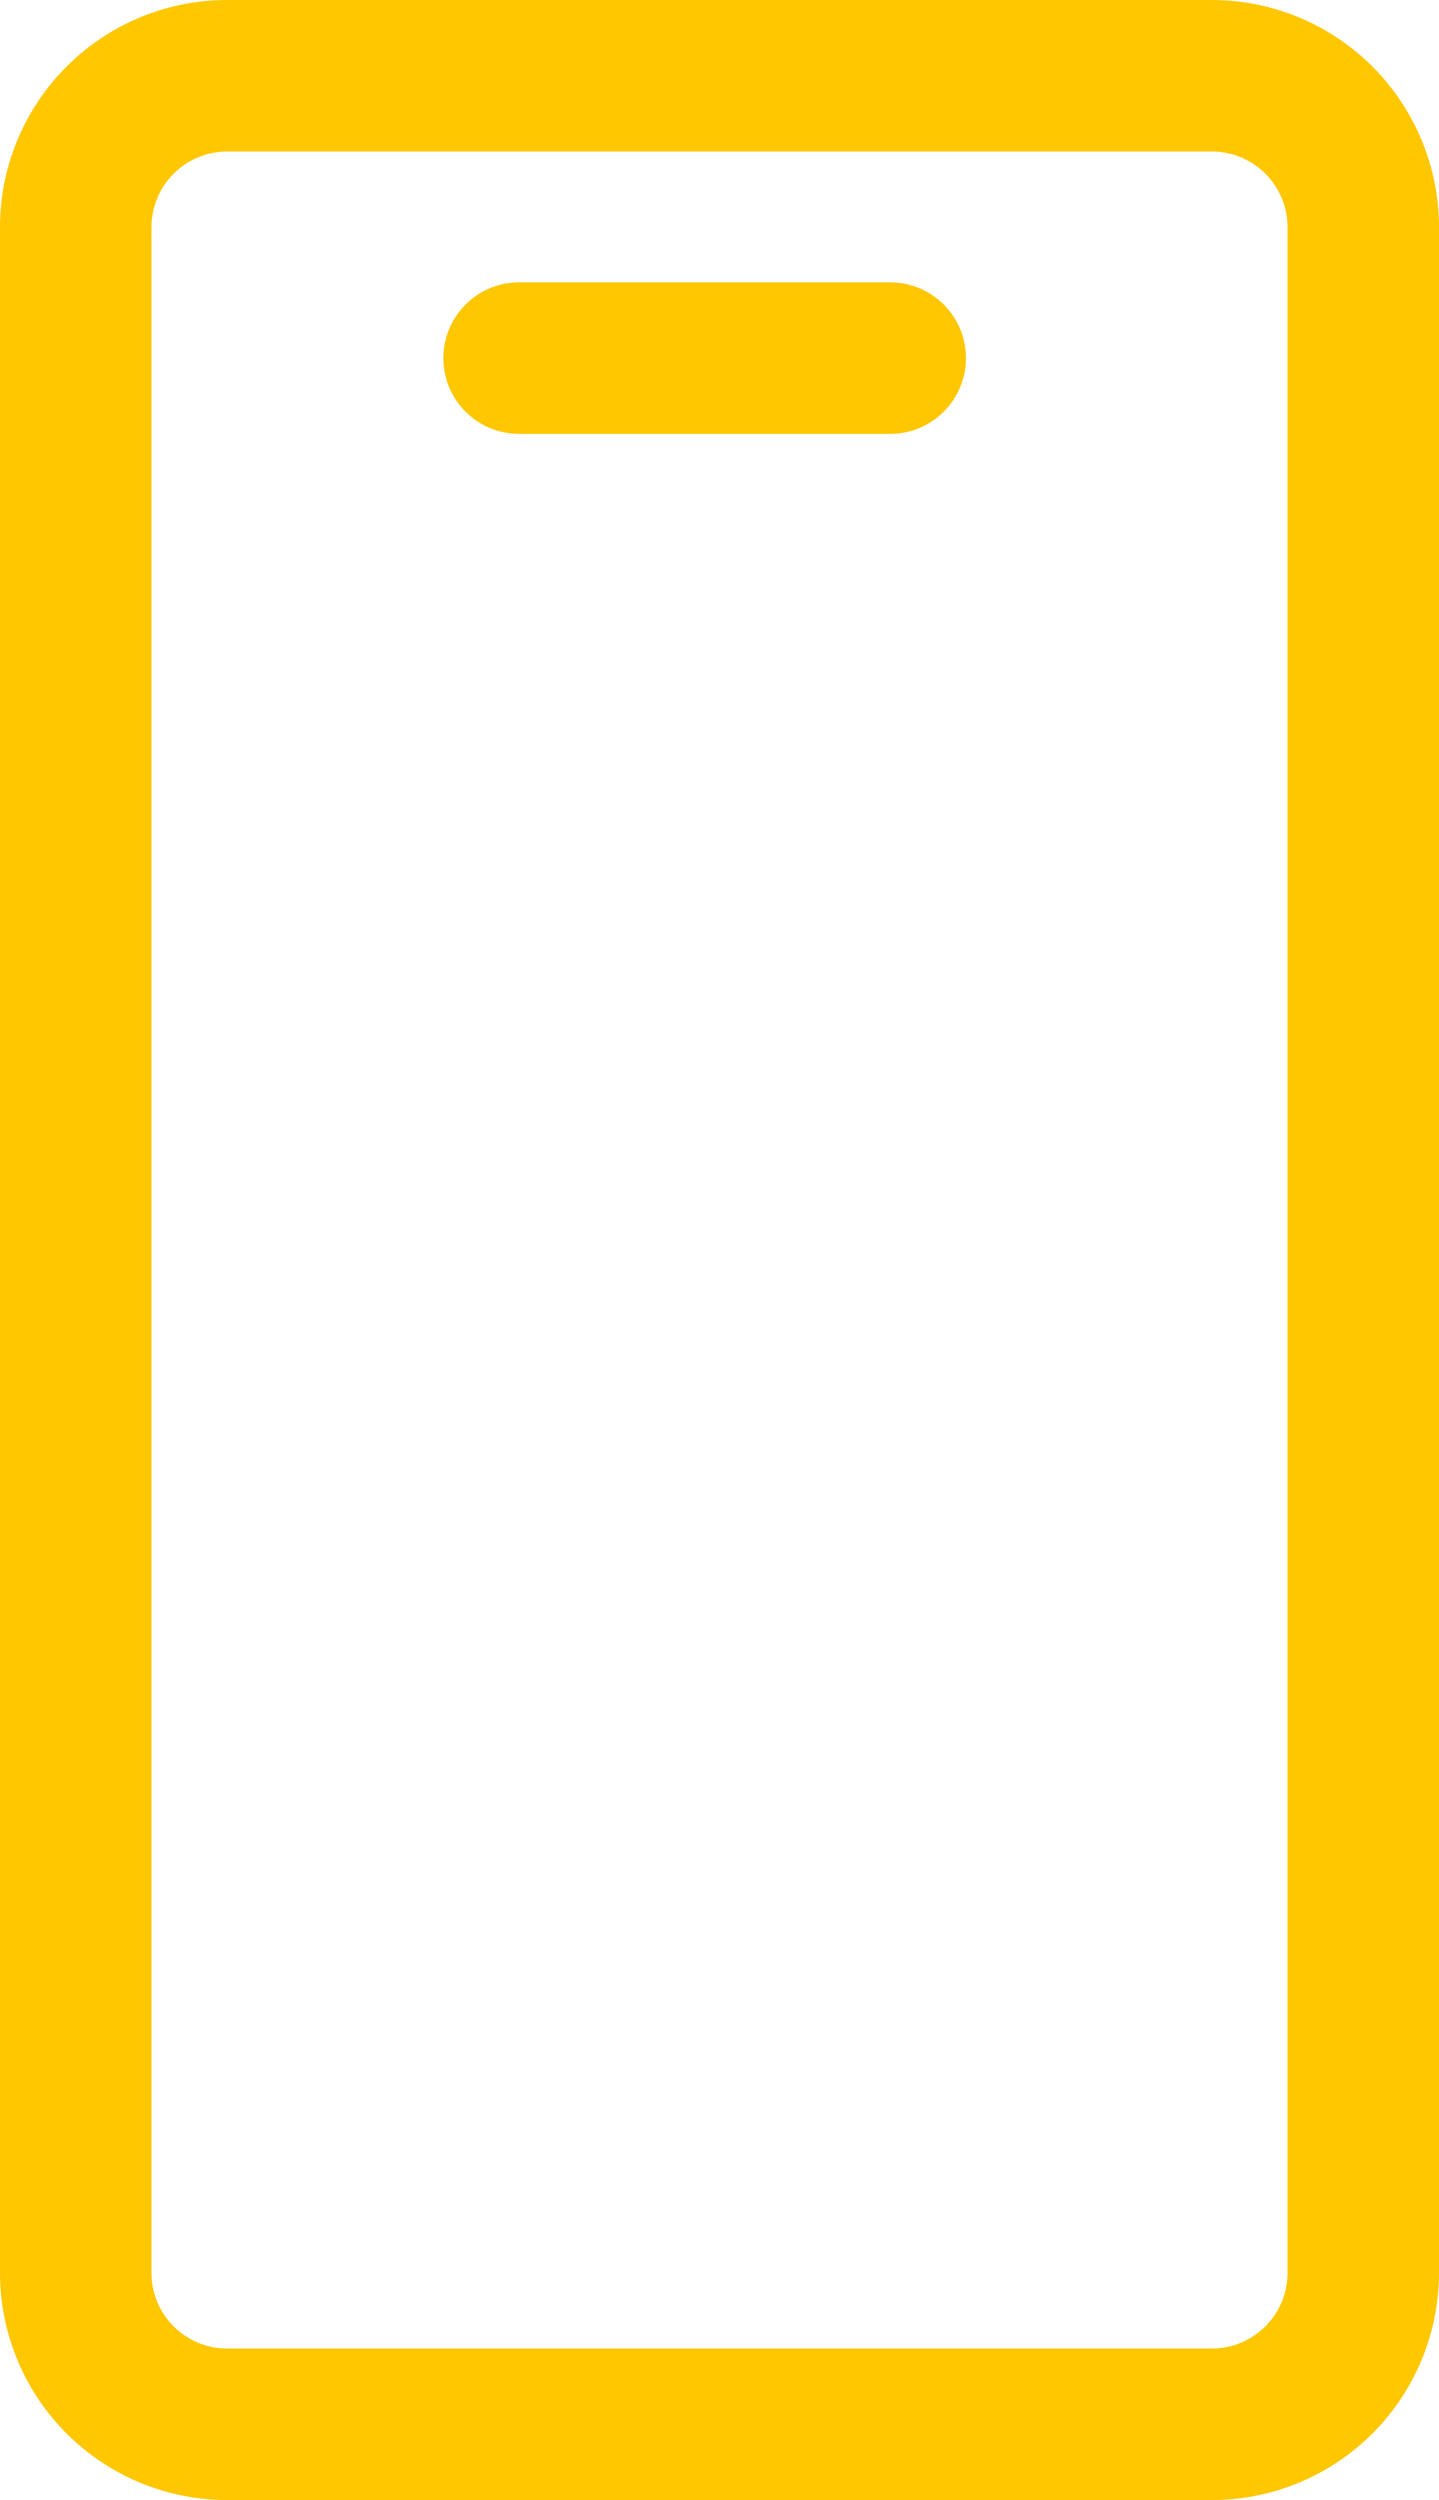 <svg xmlns="http://www.w3.org/2000/svg" width="19" height="33" viewBox="0 0 19 33">
  <defs>
    <style>
      .cls-1 {
        fill: #ffc700;
      }
    </style>
  </defs>
  <g id="Gruppe_259" data-name="Gruppe 259" transform="translate(-0.473 -0.27)">
    <path id="Rechteck_220" data-name="Rechteck 220" class="cls-1" d="M3,2A1,1,0,0,0,2,3V30a1,1,0,0,0,1,1H16a1,1,0,0,0,1-1V3a1,1,0,0,0-1-1H3M3,0H16a3,3,0,0,1,3,3V30a3,3,0,0,1-3,3H3a3,3,0,0,1-3-3V3A3,3,0,0,1,3,0Z" transform="translate(0.473 0.27)"/>
    <path id="Pfad_218" data-name="Pfad 218" class="cls-1" d="M-9628.291-2653.91h-4.9a1,1,0,0,1-1-1,1,1,0,0,1,1-1h4.9a1,1,0,0,1,1,1A1,1,0,0,1-9628.291-2653.91Z" transform="translate(9640.518 2659.907)"/>
  </g>
</svg>
